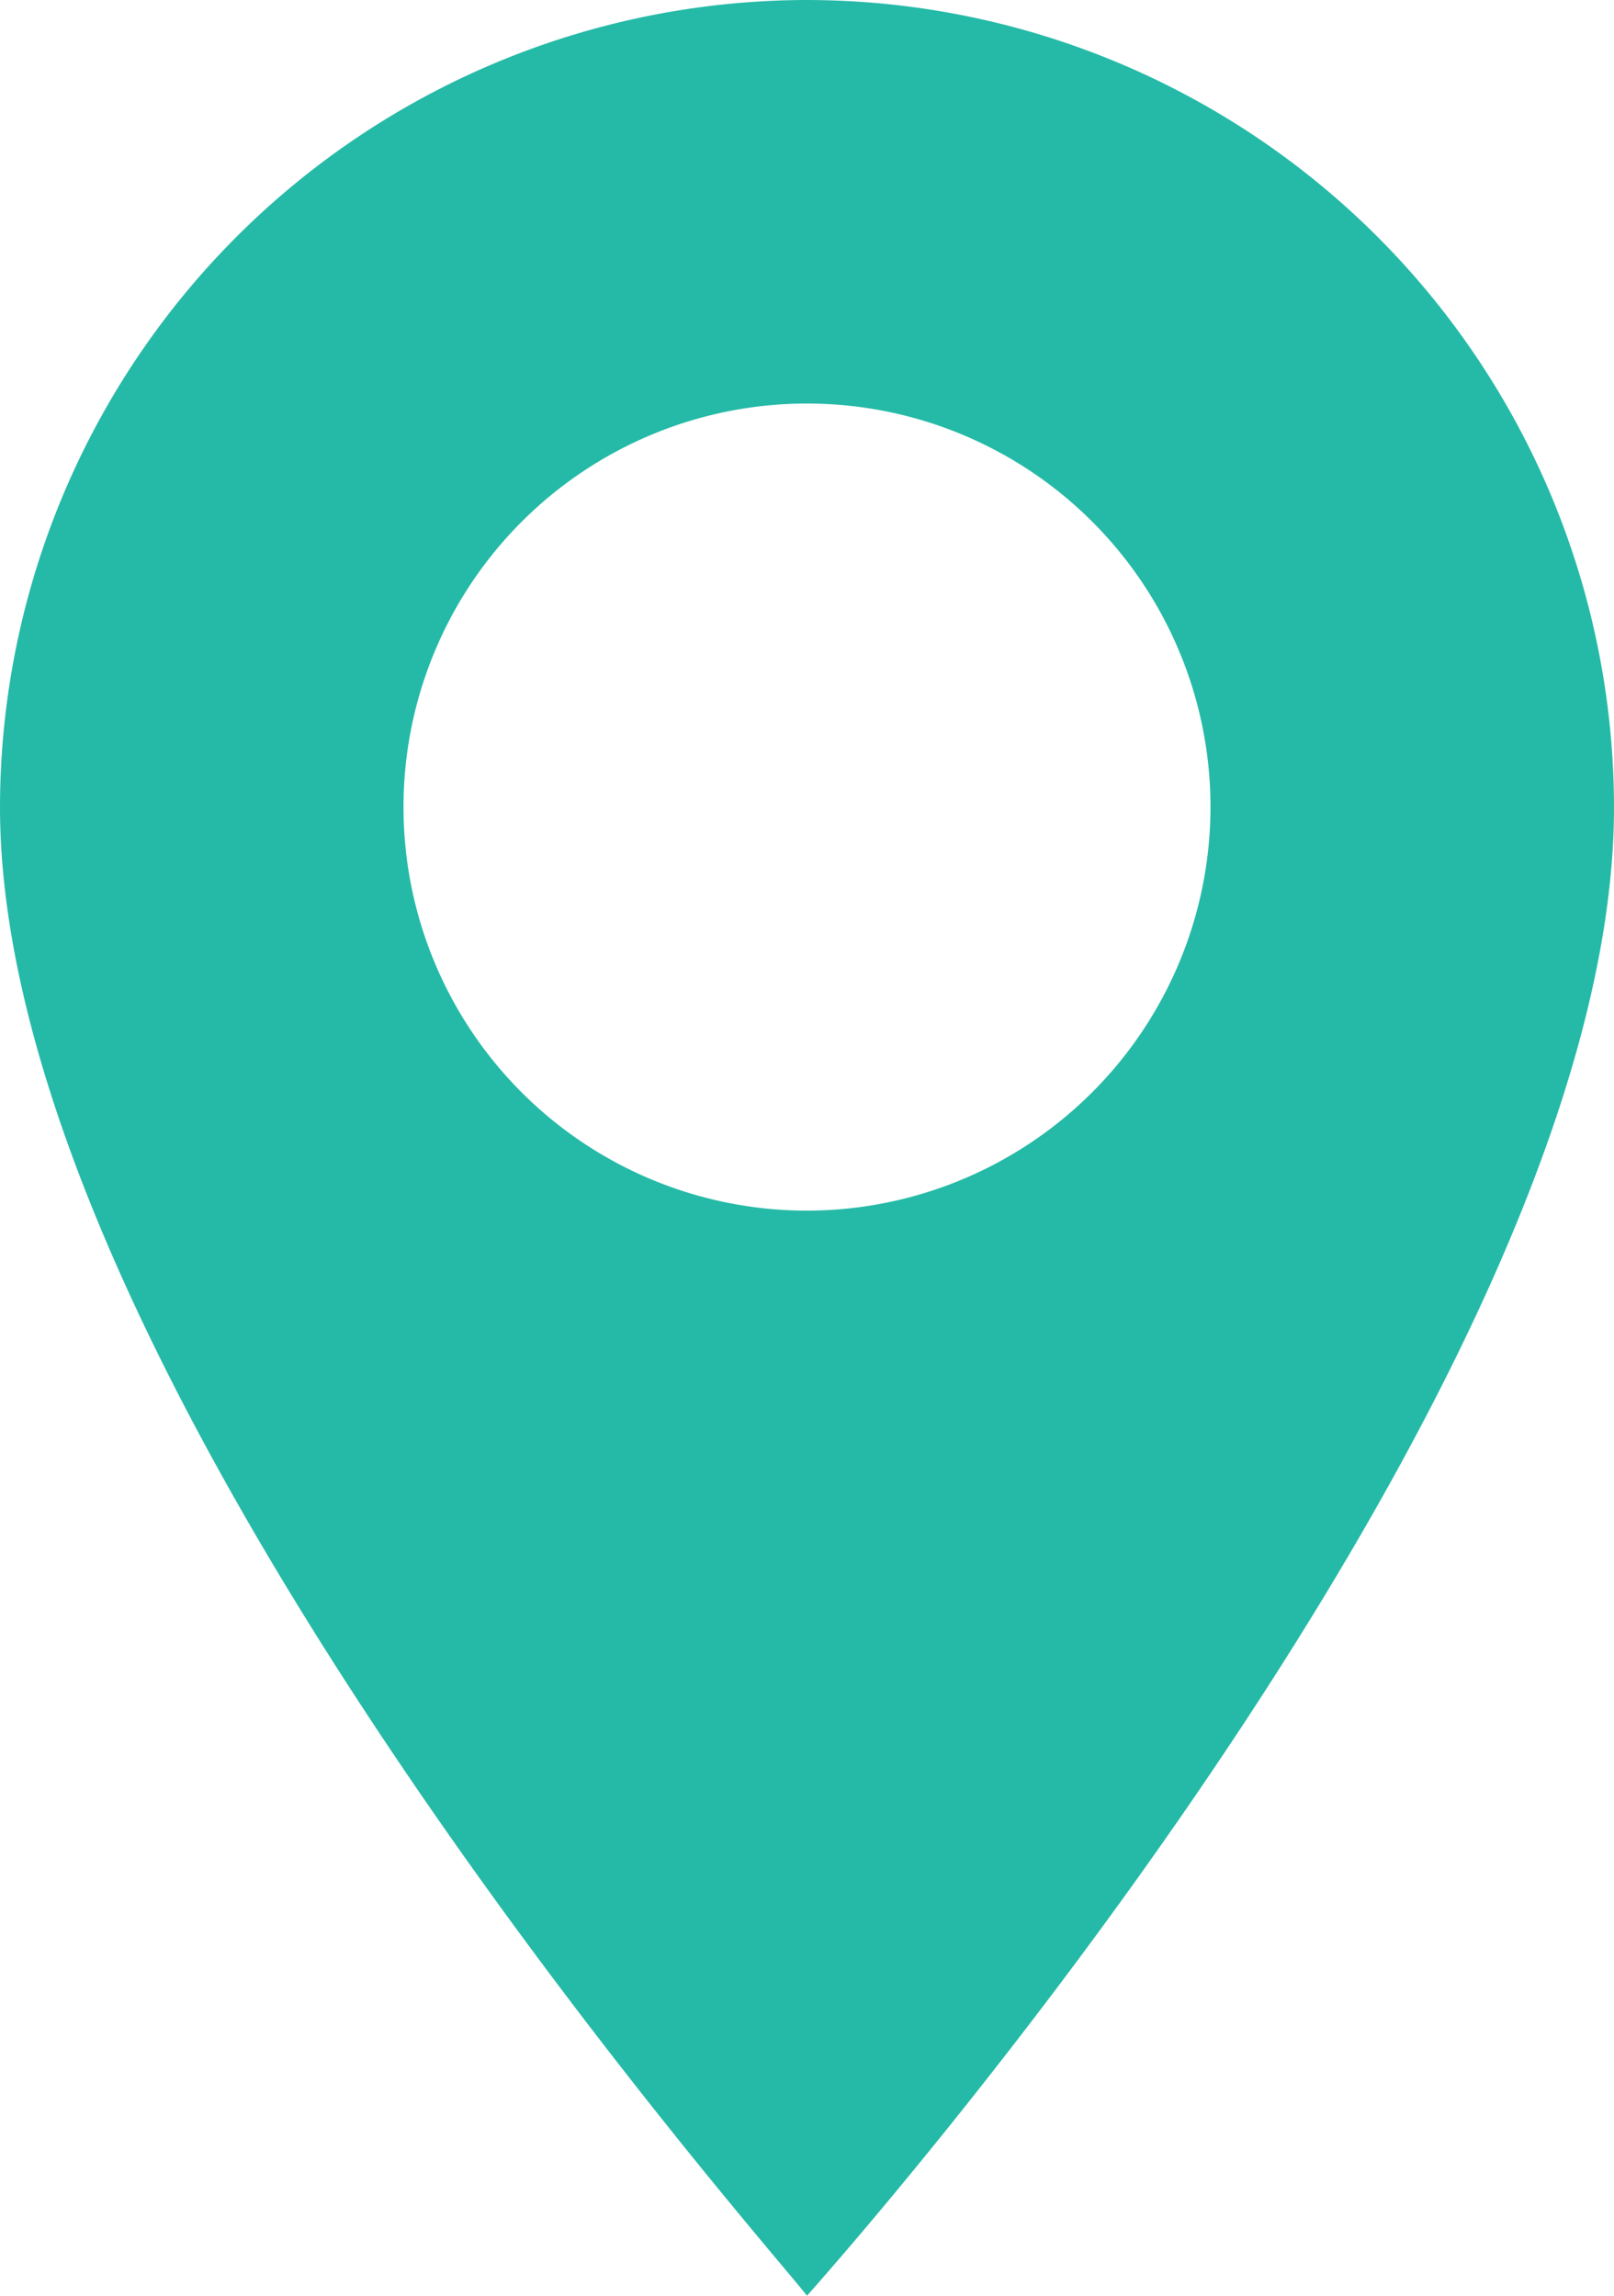 <svg xmlns="http://www.w3.org/2000/svg" width="19.056" height="27.102" viewBox="0 0 19.056 27.102">
  <path id="Tracé_5091" data-name="Tracé 5091" d="M85.528,0A9.539,9.539,0,0,0,76,9.528c0,6.754,9.019,16.915,9.528,17.574,0-.005,9.528-10.58,9.528-17.574A9.539,9.539,0,0,0,85.528,0Zm0,14.292a4.764,4.764,0,1,1,4.764-4.764A4.769,4.769,0,0,1,85.528,14.292Z" transform="translate(-76)" fill="#25baa7"/>
</svg>
